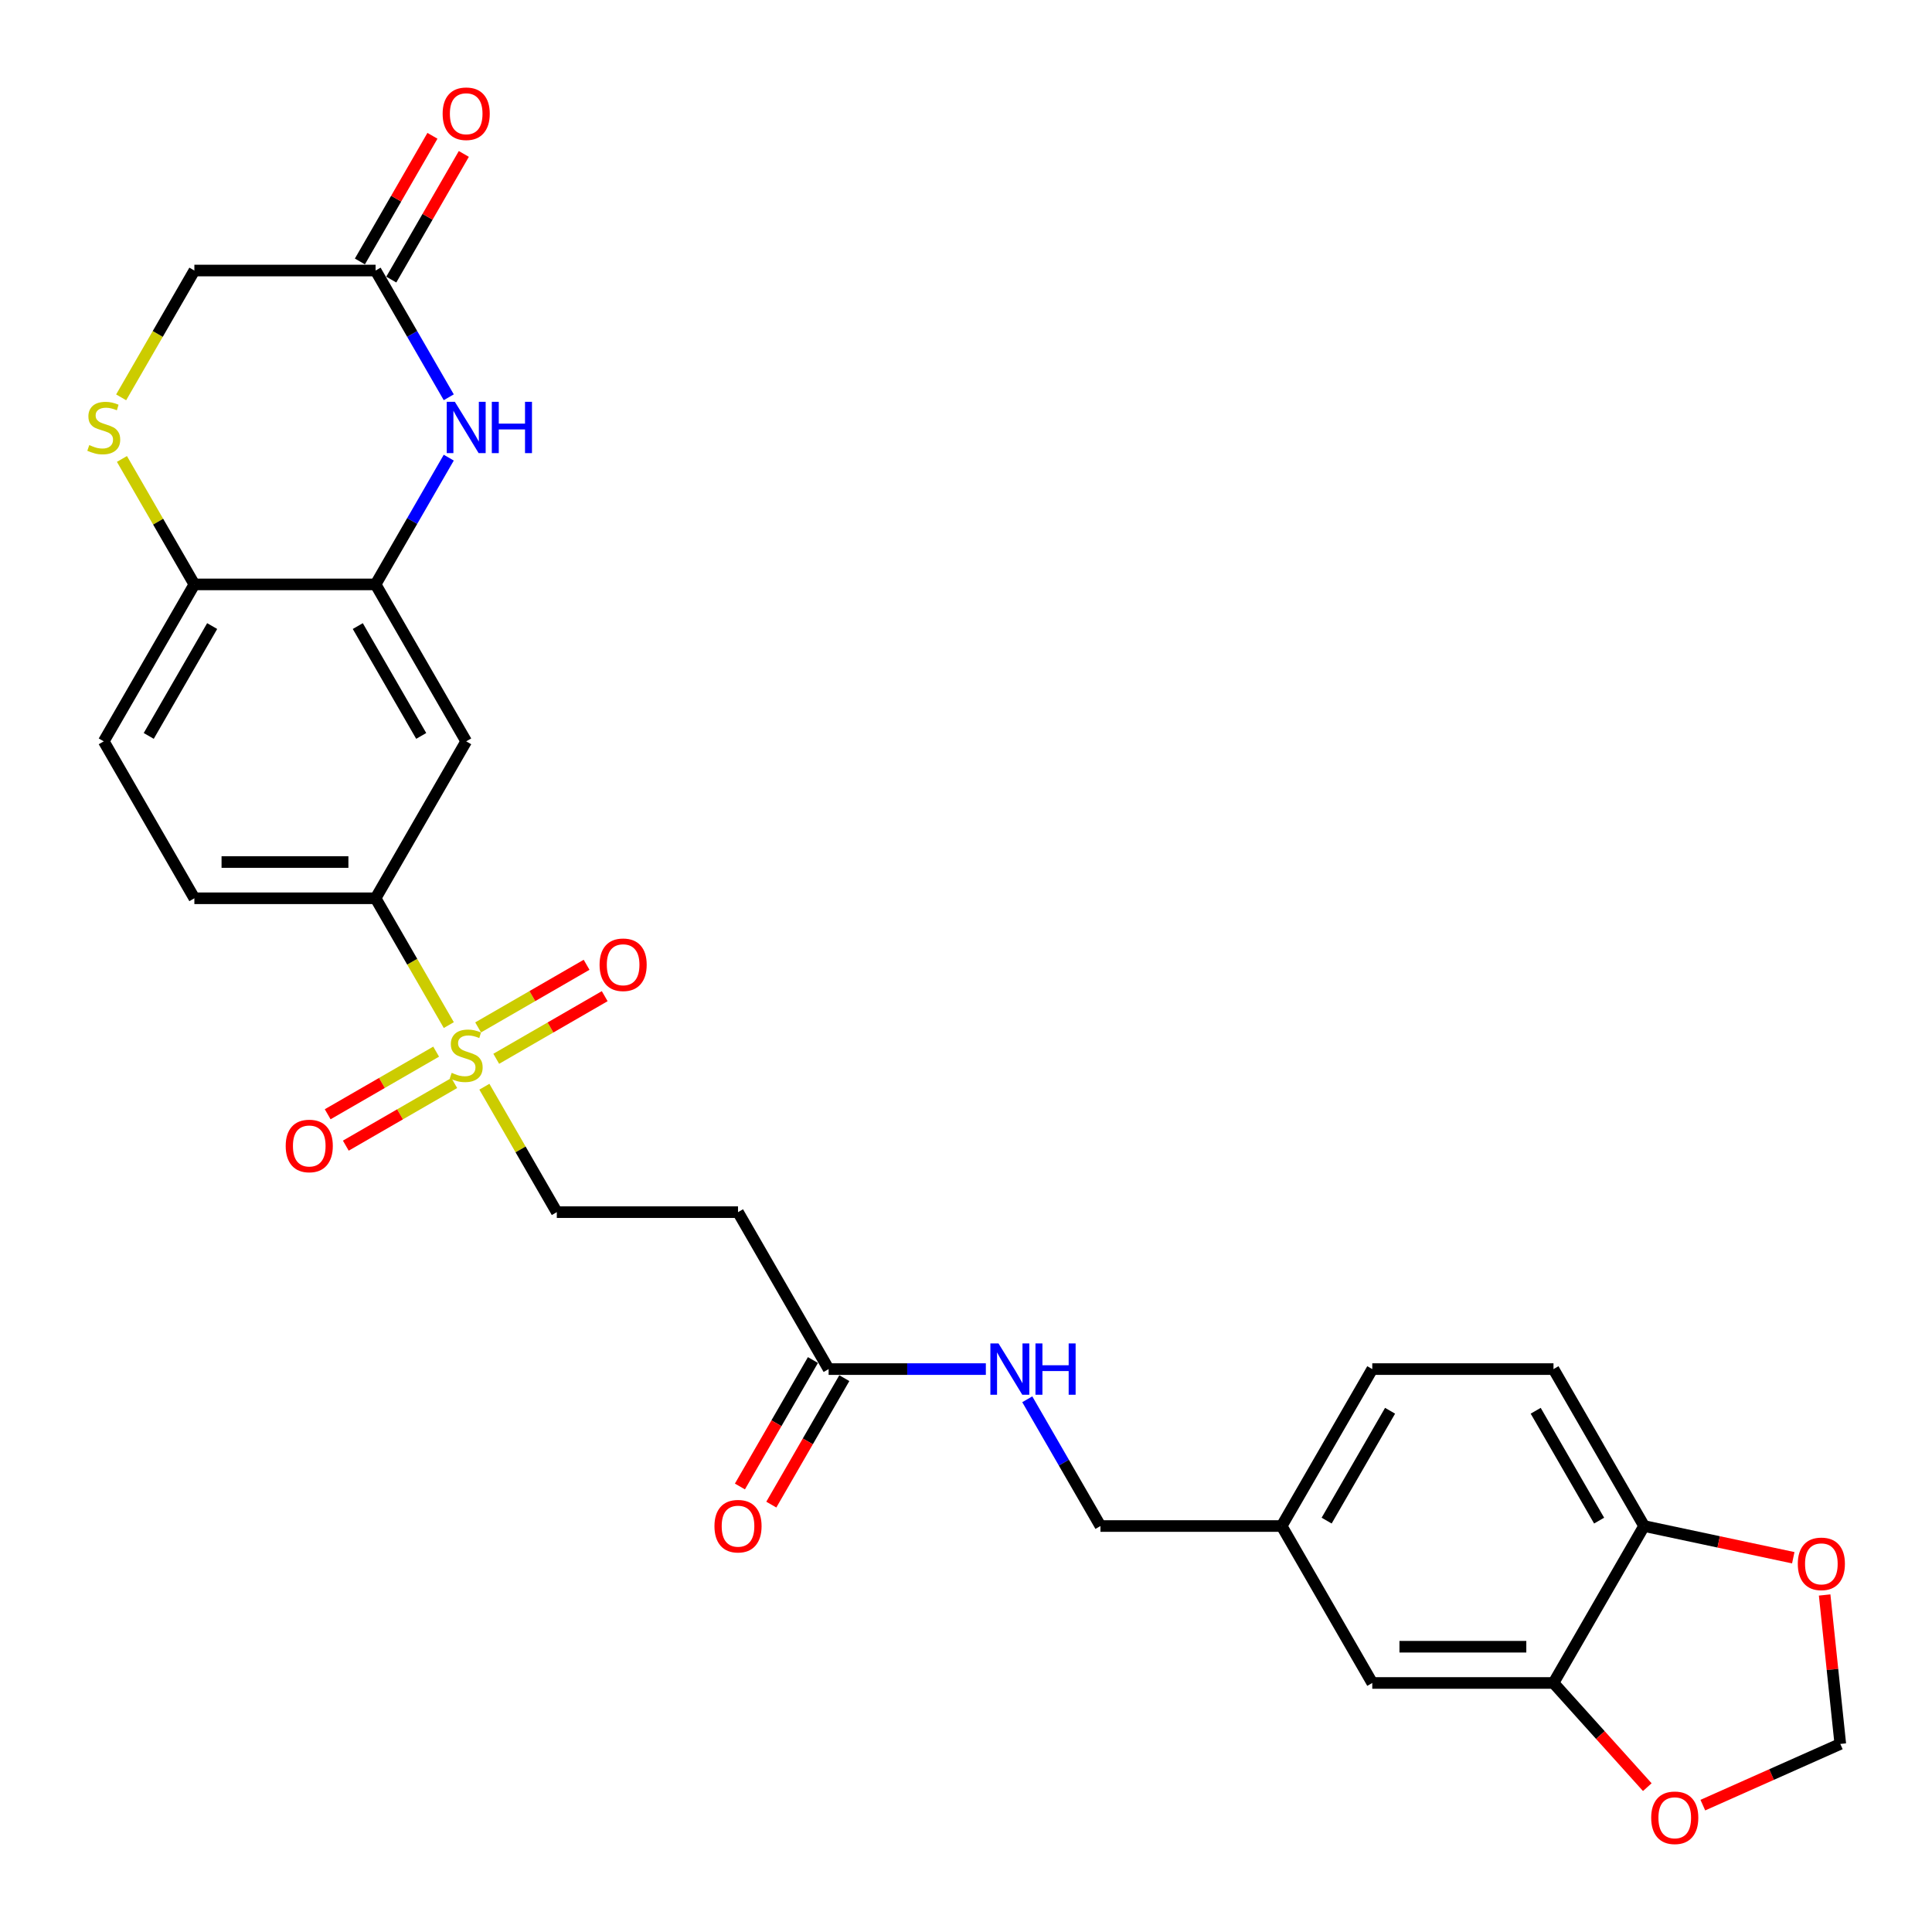<?xml version='1.0' encoding='iso-8859-1'?>
<svg version='1.1' baseProfile='full'
              xmlns='http://www.w3.org/2000/svg'
                      xmlns:rdkit='http://www.rdkit.org/xml'
                      xmlns:xlink='http://www.w3.org/1999/xlink'
                  xml:space='preserve'
width='1000px' height='1000px' viewBox='0 0 1000 1000'>
<!-- END OF HEADER -->
<rect style='opacity:1.0;fill:#FFFFFF;stroke:none' width='1000' height='1000' x='0' y='0'> </rect>
<path class='bond-2' d='M 232.301,530.589 L 213.352,497.768' style='fill:none;fill-rule:evenodd;stroke:#CCCC00;stroke-width:6px;stroke-linecap:butt;stroke-linejoin:miter;stroke-opacity:1' />
<path class='bond-2' d='M 213.352,497.768 L 194.403,464.948' style='fill:none;fill-rule:evenodd;stroke:#000000;stroke-width:6px;stroke-linecap:butt;stroke-linejoin:miter;stroke-opacity:1' />
<path class='bond-9' d='M 250.713,562.48 L 269.457,594.945' style='fill:none;fill-rule:evenodd;stroke:#CCCC00;stroke-width:6px;stroke-linecap:butt;stroke-linejoin:miter;stroke-opacity:1' />
<path class='bond-9' d='M 269.457,594.945 L 288.2,627.409' style='fill:none;fill-rule:evenodd;stroke:#000000;stroke-width:6px;stroke-linecap:butt;stroke-linejoin:miter;stroke-opacity:1' />
<path class='bond-11' d='M 256.853,548.03 L 284.925,531.823' style='fill:none;fill-rule:evenodd;stroke:#CCCC00;stroke-width:6px;stroke-linecap:butt;stroke-linejoin:miter;stroke-opacity:1' />
<path class='bond-11' d='M 284.925,531.823 L 312.997,515.616' style='fill:none;fill-rule:evenodd;stroke:#FF0000;stroke-width:6px;stroke-linecap:butt;stroke-linejoin:miter;stroke-opacity:1' />
<path class='bond-11' d='M 247.473,531.784 L 275.545,515.577' style='fill:none;fill-rule:evenodd;stroke:#CCCC00;stroke-width:6px;stroke-linecap:butt;stroke-linejoin:miter;stroke-opacity:1' />
<path class='bond-11' d='M 275.545,515.577 L 303.617,499.369' style='fill:none;fill-rule:evenodd;stroke:#FF0000;stroke-width:6px;stroke-linecap:butt;stroke-linejoin:miter;stroke-opacity:1' />
<path class='bond-12' d='M 225.75,544.326 L 197.678,560.534' style='fill:none;fill-rule:evenodd;stroke:#CCCC00;stroke-width:6px;stroke-linecap:butt;stroke-linejoin:miter;stroke-opacity:1' />
<path class='bond-12' d='M 197.678,560.534 L 169.606,576.741' style='fill:none;fill-rule:evenodd;stroke:#FF0000;stroke-width:6px;stroke-linecap:butt;stroke-linejoin:miter;stroke-opacity:1' />
<path class='bond-12' d='M 235.129,560.572 L 207.057,576.78' style='fill:none;fill-rule:evenodd;stroke:#CCCC00;stroke-width:6px;stroke-linecap:butt;stroke-linejoin:miter;stroke-opacity:1' />
<path class='bond-12' d='M 207.057,576.78 L 178.986,592.987' style='fill:none;fill-rule:evenodd;stroke:#FF0000;stroke-width:6px;stroke-linecap:butt;stroke-linejoin:miter;stroke-opacity:1' />
<path class='bond-0' d='M 232.279,236.882 L 213.341,269.684' style='fill:none;fill-rule:evenodd;stroke:#0000FF;stroke-width:6px;stroke-linecap:butt;stroke-linejoin:miter;stroke-opacity:1' />
<path class='bond-0' d='M 213.341,269.684 L 194.403,302.486' style='fill:none;fill-rule:evenodd;stroke:#000000;stroke-width:6px;stroke-linecap:butt;stroke-linejoin:miter;stroke-opacity:1' />
<path class='bond-5' d='M 232.279,205.629 L 213.341,172.827' style='fill:none;fill-rule:evenodd;stroke:#0000FF;stroke-width:6px;stroke-linecap:butt;stroke-linejoin:miter;stroke-opacity:1' />
<path class='bond-5' d='M 213.341,172.827 L 194.403,140.025' style='fill:none;fill-rule:evenodd;stroke:#000000;stroke-width:6px;stroke-linecap:butt;stroke-linejoin:miter;stroke-opacity:1' />
<path class='bond-1' d='M 194.403,302.486 L 241.301,383.717' style='fill:none;fill-rule:evenodd;stroke:#000000;stroke-width:6px;stroke-linecap:butt;stroke-linejoin:miter;stroke-opacity:1' />
<path class='bond-1' d='M 185.191,324.051 L 218.02,380.912' style='fill:none;fill-rule:evenodd;stroke:#000000;stroke-width:6px;stroke-linecap:butt;stroke-linejoin:miter;stroke-opacity:1' />
<path class='bond-28' d='M 194.403,302.486 L 100.606,302.486' style='fill:none;fill-rule:evenodd;stroke:#000000;stroke-width:6px;stroke-linecap:butt;stroke-linejoin:miter;stroke-opacity:1' />
<path class='bond-3' d='M 194.403,464.948 L 241.301,383.717' style='fill:none;fill-rule:evenodd;stroke:#000000;stroke-width:6px;stroke-linecap:butt;stroke-linejoin:miter;stroke-opacity:1' />
<path class='bond-20' d='M 194.403,464.948 L 100.606,464.948' style='fill:none;fill-rule:evenodd;stroke:#000000;stroke-width:6px;stroke-linecap:butt;stroke-linejoin:miter;stroke-opacity:1' />
<path class='bond-20' d='M 180.333,446.188 L 114.675,446.188' style='fill:none;fill-rule:evenodd;stroke:#000000;stroke-width:6px;stroke-linecap:butt;stroke-linejoin:miter;stroke-opacity:1' />
<path class='bond-4' d='M 63.119,237.557 L 81.862,270.022' style='fill:none;fill-rule:evenodd;stroke:#CCCC00;stroke-width:6px;stroke-linecap:butt;stroke-linejoin:miter;stroke-opacity:1' />
<path class='bond-4' d='M 81.862,270.022 L 100.606,302.486' style='fill:none;fill-rule:evenodd;stroke:#000000;stroke-width:6px;stroke-linecap:butt;stroke-linejoin:miter;stroke-opacity:1' />
<path class='bond-19' d='M 62.707,205.666 L 81.656,172.846' style='fill:none;fill-rule:evenodd;stroke:#CCCC00;stroke-width:6px;stroke-linecap:butt;stroke-linejoin:miter;stroke-opacity:1' />
<path class='bond-19' d='M 81.656,172.846 L 100.606,140.025' style='fill:none;fill-rule:evenodd;stroke:#000000;stroke-width:6px;stroke-linecap:butt;stroke-linejoin:miter;stroke-opacity:1' />
<path class='bond-21' d='M 202.526,144.715 L 221.302,112.194' style='fill:none;fill-rule:evenodd;stroke:#000000;stroke-width:6px;stroke-linecap:butt;stroke-linejoin:miter;stroke-opacity:1' />
<path class='bond-21' d='M 221.302,112.194 L 240.077,79.673' style='fill:none;fill-rule:evenodd;stroke:#FF0000;stroke-width:6px;stroke-linecap:butt;stroke-linejoin:miter;stroke-opacity:1' />
<path class='bond-21' d='M 186.28,135.335 L 205.056,102.814' style='fill:none;fill-rule:evenodd;stroke:#000000;stroke-width:6px;stroke-linecap:butt;stroke-linejoin:miter;stroke-opacity:1' />
<path class='bond-21' d='M 205.056,102.814 L 223.831,70.294' style='fill:none;fill-rule:evenodd;stroke:#FF0000;stroke-width:6px;stroke-linecap:butt;stroke-linejoin:miter;stroke-opacity:1' />
<path class='bond-29' d='M 194.403,140.025 L 100.606,140.025' style='fill:none;fill-rule:evenodd;stroke:#000000;stroke-width:6px;stroke-linecap:butt;stroke-linejoin:miter;stroke-opacity:1' />
<path class='bond-6' d='M 100.606,302.486 L 53.707,383.717' style='fill:none;fill-rule:evenodd;stroke:#000000;stroke-width:6px;stroke-linecap:butt;stroke-linejoin:miter;stroke-opacity:1' />
<path class='bond-6' d='M 109.817,324.051 L 76.988,380.912' style='fill:none;fill-rule:evenodd;stroke:#000000;stroke-width:6px;stroke-linecap:butt;stroke-linejoin:miter;stroke-opacity:1' />
<path class='bond-7' d='M 804.084,871.101 L 710.287,871.101' style='fill:none;fill-rule:evenodd;stroke:#000000;stroke-width:6px;stroke-linecap:butt;stroke-linejoin:miter;stroke-opacity:1' />
<path class='bond-7' d='M 790.015,852.342 L 724.357,852.342' style='fill:none;fill-rule:evenodd;stroke:#000000;stroke-width:6px;stroke-linecap:butt;stroke-linejoin:miter;stroke-opacity:1' />
<path class='bond-14' d='M 804.084,871.101 L 828.363,898.065' style='fill:none;fill-rule:evenodd;stroke:#000000;stroke-width:6px;stroke-linecap:butt;stroke-linejoin:miter;stroke-opacity:1' />
<path class='bond-14' d='M 828.363,898.065 L 852.641,925.029' style='fill:none;fill-rule:evenodd;stroke:#FF0000;stroke-width:6px;stroke-linecap:butt;stroke-linejoin:miter;stroke-opacity:1' />
<path class='bond-30' d='M 804.084,871.101 L 850.983,789.87' style='fill:none;fill-rule:evenodd;stroke:#000000;stroke-width:6px;stroke-linecap:butt;stroke-linejoin:miter;stroke-opacity:1' />
<path class='bond-8' d='M 428.896,708.64 L 381.997,627.409' style='fill:none;fill-rule:evenodd;stroke:#000000;stroke-width:6px;stroke-linecap:butt;stroke-linejoin:miter;stroke-opacity:1' />
<path class='bond-17' d='M 428.896,708.64 L 469.585,708.64' style='fill:none;fill-rule:evenodd;stroke:#000000;stroke-width:6px;stroke-linecap:butt;stroke-linejoin:miter;stroke-opacity:1' />
<path class='bond-17' d='M 469.585,708.64 L 510.274,708.64' style='fill:none;fill-rule:evenodd;stroke:#0000FF;stroke-width:6px;stroke-linecap:butt;stroke-linejoin:miter;stroke-opacity:1' />
<path class='bond-22' d='M 420.773,703.95 L 401.878,736.677' style='fill:none;fill-rule:evenodd;stroke:#000000;stroke-width:6px;stroke-linecap:butt;stroke-linejoin:miter;stroke-opacity:1' />
<path class='bond-22' d='M 401.878,736.677 L 382.983,769.404' style='fill:none;fill-rule:evenodd;stroke:#FF0000;stroke-width:6px;stroke-linecap:butt;stroke-linejoin:miter;stroke-opacity:1' />
<path class='bond-22' d='M 437.019,713.33 L 418.124,746.057' style='fill:none;fill-rule:evenodd;stroke:#000000;stroke-width:6px;stroke-linecap:butt;stroke-linejoin:miter;stroke-opacity:1' />
<path class='bond-22' d='M 418.124,746.057 L 399.229,778.784' style='fill:none;fill-rule:evenodd;stroke:#FF0000;stroke-width:6px;stroke-linecap:butt;stroke-linejoin:miter;stroke-opacity:1' />
<path class='bond-10' d='M 288.2,627.409 L 381.997,627.409' style='fill:none;fill-rule:evenodd;stroke:#000000;stroke-width:6px;stroke-linecap:butt;stroke-linejoin:miter;stroke-opacity:1' />
<path class='bond-13' d='M 850.983,789.87 L 804.084,708.64' style='fill:none;fill-rule:evenodd;stroke:#000000;stroke-width:6px;stroke-linecap:butt;stroke-linejoin:miter;stroke-opacity:1' />
<path class='bond-13' d='M 827.702,787.066 L 794.873,730.204' style='fill:none;fill-rule:evenodd;stroke:#000000;stroke-width:6px;stroke-linecap:butt;stroke-linejoin:miter;stroke-opacity:1' />
<path class='bond-15' d='M 850.983,789.87 L 889.587,798.076' style='fill:none;fill-rule:evenodd;stroke:#000000;stroke-width:6px;stroke-linecap:butt;stroke-linejoin:miter;stroke-opacity:1' />
<path class='bond-15' d='M 889.587,798.076 L 928.192,806.282' style='fill:none;fill-rule:evenodd;stroke:#FF0000;stroke-width:6px;stroke-linecap:butt;stroke-linejoin:miter;stroke-opacity:1' />
<path class='bond-16' d='M 881.385,934.333 L 916.96,918.494' style='fill:none;fill-rule:evenodd;stroke:#FF0000;stroke-width:6px;stroke-linecap:butt;stroke-linejoin:miter;stroke-opacity:1' />
<path class='bond-16' d='M 916.96,918.494 L 952.535,902.655' style='fill:none;fill-rule:evenodd;stroke:#000000;stroke-width:6px;stroke-linecap:butt;stroke-linejoin:miter;stroke-opacity:1' />
<path class='bond-31' d='M 944.432,825.561 L 948.483,864.108' style='fill:none;fill-rule:evenodd;stroke:#FF0000;stroke-width:6px;stroke-linecap:butt;stroke-linejoin:miter;stroke-opacity:1' />
<path class='bond-31' d='M 948.483,864.108 L 952.535,902.655' style='fill:none;fill-rule:evenodd;stroke:#000000;stroke-width:6px;stroke-linecap:butt;stroke-linejoin:miter;stroke-opacity:1' />
<path class='bond-26' d='M 531.715,724.266 L 550.653,757.068' style='fill:none;fill-rule:evenodd;stroke:#0000FF;stroke-width:6px;stroke-linecap:butt;stroke-linejoin:miter;stroke-opacity:1' />
<path class='bond-26' d='M 550.653,757.068 L 569.591,789.87' style='fill:none;fill-rule:evenodd;stroke:#000000;stroke-width:6px;stroke-linecap:butt;stroke-linejoin:miter;stroke-opacity:1' />
<path class='bond-18' d='M 710.287,871.101 L 663.388,789.87' style='fill:none;fill-rule:evenodd;stroke:#000000;stroke-width:6px;stroke-linecap:butt;stroke-linejoin:miter;stroke-opacity:1' />
<path class='bond-23' d='M 100.606,464.948 L 53.707,383.717' style='fill:none;fill-rule:evenodd;stroke:#000000;stroke-width:6px;stroke-linecap:butt;stroke-linejoin:miter;stroke-opacity:1' />
<path class='bond-24' d='M 804.084,708.64 L 710.287,708.64' style='fill:none;fill-rule:evenodd;stroke:#000000;stroke-width:6px;stroke-linecap:butt;stroke-linejoin:miter;stroke-opacity:1' />
<path class='bond-25' d='M 663.388,789.87 L 569.591,789.87' style='fill:none;fill-rule:evenodd;stroke:#000000;stroke-width:6px;stroke-linecap:butt;stroke-linejoin:miter;stroke-opacity:1' />
<path class='bond-27' d='M 663.388,789.87 L 710.287,708.64' style='fill:none;fill-rule:evenodd;stroke:#000000;stroke-width:6px;stroke-linecap:butt;stroke-linejoin:miter;stroke-opacity:1' />
<path class='bond-27' d='M 686.669,787.066 L 719.498,730.204' style='fill:none;fill-rule:evenodd;stroke:#000000;stroke-width:6px;stroke-linecap:butt;stroke-linejoin:miter;stroke-opacity:1' />
<path  class='atom-0' d='M 233.798 555.295
Q 234.098 555.408, 235.336 555.933
Q 236.574 556.458, 237.925 556.796
Q 239.313 557.096, 240.664 557.096
Q 243.177 557.096, 244.641 555.896
Q 246.104 554.658, 246.104 552.519
Q 246.104 551.056, 245.353 550.155
Q 244.641 549.255, 243.515 548.767
Q 242.389 548.279, 240.513 547.717
Q 238.15 547.004, 236.724 546.328
Q 235.336 545.653, 234.323 544.227
Q 233.347 542.802, 233.347 540.4
Q 233.347 537.061, 235.598 534.998
Q 237.887 532.934, 242.389 532.934
Q 245.466 532.934, 248.955 534.397
L 248.092 537.286
Q 244.903 535.973, 242.502 535.973
Q 239.913 535.973, 238.487 537.061
Q 237.062 538.112, 237.099 539.95
Q 237.099 541.376, 237.812 542.239
Q 238.562 543.102, 239.613 543.59
Q 240.701 544.077, 242.502 544.64
Q 244.903 545.39, 246.329 546.141
Q 247.755 546.891, 248.768 548.429
Q 249.818 549.93, 249.818 552.519
Q 249.818 556.196, 247.342 558.184
Q 244.903 560.135, 240.814 560.135
Q 238.45 560.135, 236.649 559.61
Q 234.886 559.122, 232.785 558.259
L 233.798 555.295
' fill='#CCCC00'/>
<path  class='atom-1' d='M 235.43 207.974
L 244.134 222.043
Q 244.997 223.432, 246.385 225.945
Q 247.773 228.459, 247.848 228.609
L 247.848 207.974
L 251.375 207.974
L 251.375 234.537
L 247.736 234.537
L 238.394 219.154
Q 237.306 217.354, 236.143 215.29
Q 235.017 213.226, 234.679 212.589
L 234.679 234.537
L 231.228 234.537
L 231.228 207.974
L 235.43 207.974
' fill='#0000FF'/>
<path  class='atom-1' d='M 254.564 207.974
L 258.166 207.974
L 258.166 219.267
L 271.748 219.267
L 271.748 207.974
L 275.35 207.974
L 275.35 234.537
L 271.748 234.537
L 271.748 222.269
L 258.166 222.269
L 258.166 234.537
L 254.564 234.537
L 254.564 207.974
' fill='#0000FF'/>
<path  class='atom-5' d='M 46.203 230.373
Q 46.504 230.485, 47.742 231.01
Q 48.98 231.536, 50.33 231.873
Q 51.719 232.174, 53.069 232.174
Q 55.583 232.174, 57.046 230.973
Q 58.51 229.735, 58.51 227.596
Q 58.51 226.133, 57.759 225.233
Q 57.046 224.332, 55.921 223.844
Q 54.795 223.357, 52.919 222.794
Q 50.556 222.081, 49.13 221.406
Q 47.742 220.73, 46.729 219.305
Q 45.753 217.879, 45.753 215.478
Q 45.753 212.138, 48.004 210.075
Q 50.293 208.011, 54.795 208.011
Q 57.872 208.011, 61.361 209.475
L 60.498 212.364
Q 57.309 211.05, 54.908 211.05
Q 52.319 211.05, 50.893 212.138
Q 49.467 213.189, 49.505 215.027
Q 49.505 216.453, 50.218 217.316
Q 50.968 218.179, 52.019 218.667
Q 53.107 219.154, 54.908 219.717
Q 57.309 220.468, 58.735 221.218
Q 60.16 221.968, 61.173 223.507
Q 62.224 225.007, 62.224 227.596
Q 62.224 231.273, 59.748 233.262
Q 57.309 235.213, 53.219 235.213
Q 50.856 235.213, 49.055 234.687
Q 47.291 234.2, 45.19 233.337
L 46.203 230.373
' fill='#CCCC00'/>
<path  class='atom-12' d='M 310.338 499.355
Q 310.338 492.977, 313.49 489.412
Q 316.642 485.848, 322.532 485.848
Q 328.423 485.848, 331.574 489.412
Q 334.726 492.977, 334.726 499.355
Q 334.726 505.808, 331.537 509.485
Q 328.347 513.124, 322.532 513.124
Q 316.679 513.124, 313.49 509.485
Q 310.338 505.846, 310.338 499.355
M 322.532 510.123
Q 326.584 510.123, 328.76 507.421
Q 330.974 504.682, 330.974 499.355
Q 330.974 494.14, 328.76 491.513
Q 326.584 488.85, 322.532 488.85
Q 318.48 488.85, 316.266 491.476
Q 314.09 494.102, 314.09 499.355
Q 314.09 504.72, 316.266 507.421
Q 318.48 510.123, 322.532 510.123
' fill='#FF0000'/>
<path  class='atom-13' d='M 147.877 593.152
Q 147.877 586.774, 151.029 583.209
Q 154.18 579.645, 160.071 579.645
Q 165.961 579.645, 169.113 583.209
Q 172.264 586.774, 172.264 593.152
Q 172.264 599.605, 169.075 603.282
Q 165.886 606.921, 160.071 606.921
Q 154.218 606.921, 151.029 603.282
Q 147.877 599.643, 147.877 593.152
M 160.071 603.92
Q 164.123 603.92, 166.299 601.218
Q 168.512 598.48, 168.512 593.152
Q 168.512 587.937, 166.299 585.31
Q 164.123 582.647, 160.071 582.647
Q 156.019 582.647, 153.805 585.273
Q 151.629 587.899, 151.629 593.152
Q 151.629 598.517, 153.805 601.218
Q 156.019 603.92, 160.071 603.92
' fill='#FF0000'/>
<path  class='atom-15' d='M 854.653 940.881
Q 854.653 934.503, 857.805 930.939
Q 860.956 927.374, 866.847 927.374
Q 872.737 927.374, 875.889 930.939
Q 879.04 934.503, 879.04 940.881
Q 879.04 947.334, 875.851 951.011
Q 872.662 954.65, 866.847 954.65
Q 860.994 954.65, 857.805 951.011
Q 854.653 947.372, 854.653 940.881
M 866.847 951.649
Q 870.899 951.649, 873.075 948.948
Q 875.288 946.209, 875.288 940.881
Q 875.288 935.666, 873.075 933.04
Q 870.899 930.376, 866.847 930.376
Q 862.795 930.376, 860.581 933.002
Q 858.405 935.628, 858.405 940.881
Q 858.405 946.246, 860.581 948.948
Q 862.795 951.649, 866.847 951.649
' fill='#FF0000'/>
<path  class='atom-16' d='M 930.537 809.447
Q 930.537 803.069, 933.688 799.504
Q 936.84 795.94, 942.73 795.94
Q 948.621 795.94, 951.772 799.504
Q 954.924 803.069, 954.924 809.447
Q 954.924 815.9, 951.735 819.577
Q 948.546 823.216, 942.73 823.216
Q 936.877 823.216, 933.688 819.577
Q 930.537 815.938, 930.537 809.447
M 942.73 820.215
Q 946.782 820.215, 948.958 817.514
Q 951.172 814.775, 951.172 809.447
Q 951.172 804.232, 948.958 801.606
Q 946.782 798.942, 942.73 798.942
Q 938.678 798.942, 936.465 801.568
Q 934.288 804.194, 934.288 809.447
Q 934.288 814.812, 936.465 817.514
Q 938.678 820.215, 942.73 820.215
' fill='#FF0000'/>
<path  class='atom-18' d='M 516.821 695.358
L 525.525 709.428
Q 526.388 710.816, 527.777 713.33
Q 529.165 715.843, 529.24 715.993
L 529.24 695.358
L 532.767 695.358
L 532.767 721.921
L 529.127 721.921
L 519.785 706.539
Q 518.697 704.738, 517.534 702.674
Q 516.408 700.611, 516.071 699.973
L 516.071 721.921
L 512.619 721.921
L 512.619 695.358
L 516.821 695.358
' fill='#0000FF'/>
<path  class='atom-18' d='M 535.956 695.358
L 539.557 695.358
L 539.557 706.651
L 553.139 706.651
L 553.139 695.358
L 556.741 695.358
L 556.741 721.921
L 553.139 721.921
L 553.139 709.653
L 539.557 709.653
L 539.557 721.921
L 535.956 721.921
L 535.956 695.358
' fill='#0000FF'/>
<path  class='atom-22' d='M 229.108 58.869
Q 229.108 52.491, 232.259 48.927
Q 235.411 45.362, 241.301 45.362
Q 247.192 45.362, 250.343 48.927
Q 253.495 52.491, 253.495 58.869
Q 253.495 65.322, 250.306 68.999
Q 247.117 72.639, 241.301 72.639
Q 235.448 72.639, 232.259 68.999
Q 229.108 65.36, 229.108 58.869
M 241.301 69.637
Q 245.353 69.637, 247.529 66.936
Q 249.743 64.197, 249.743 58.869
Q 249.743 53.654, 247.529 51.028
Q 245.353 48.364, 241.301 48.364
Q 237.249 48.364, 235.036 50.99
Q 232.86 53.617, 232.86 58.869
Q 232.86 64.234, 235.036 66.936
Q 237.249 69.637, 241.301 69.637
' fill='#FF0000'/>
<path  class='atom-23' d='M 369.803 789.945
Q 369.803 783.567, 372.955 780.003
Q 376.107 776.439, 381.997 776.439
Q 387.888 776.439, 391.039 780.003
Q 394.191 783.567, 394.191 789.945
Q 394.191 796.399, 391.002 800.076
Q 387.812 803.715, 381.997 803.715
Q 376.144 803.715, 372.955 800.076
Q 369.803 796.436, 369.803 789.945
M 381.997 800.713
Q 386.049 800.713, 388.225 798.012
Q 390.439 795.273, 390.439 789.945
Q 390.439 784.73, 388.225 782.104
Q 386.049 779.44, 381.997 779.44
Q 377.945 779.44, 375.731 782.067
Q 373.555 784.693, 373.555 789.945
Q 373.555 795.311, 375.731 798.012
Q 377.945 800.713, 381.997 800.713
' fill='#FF0000'/>
</svg>
